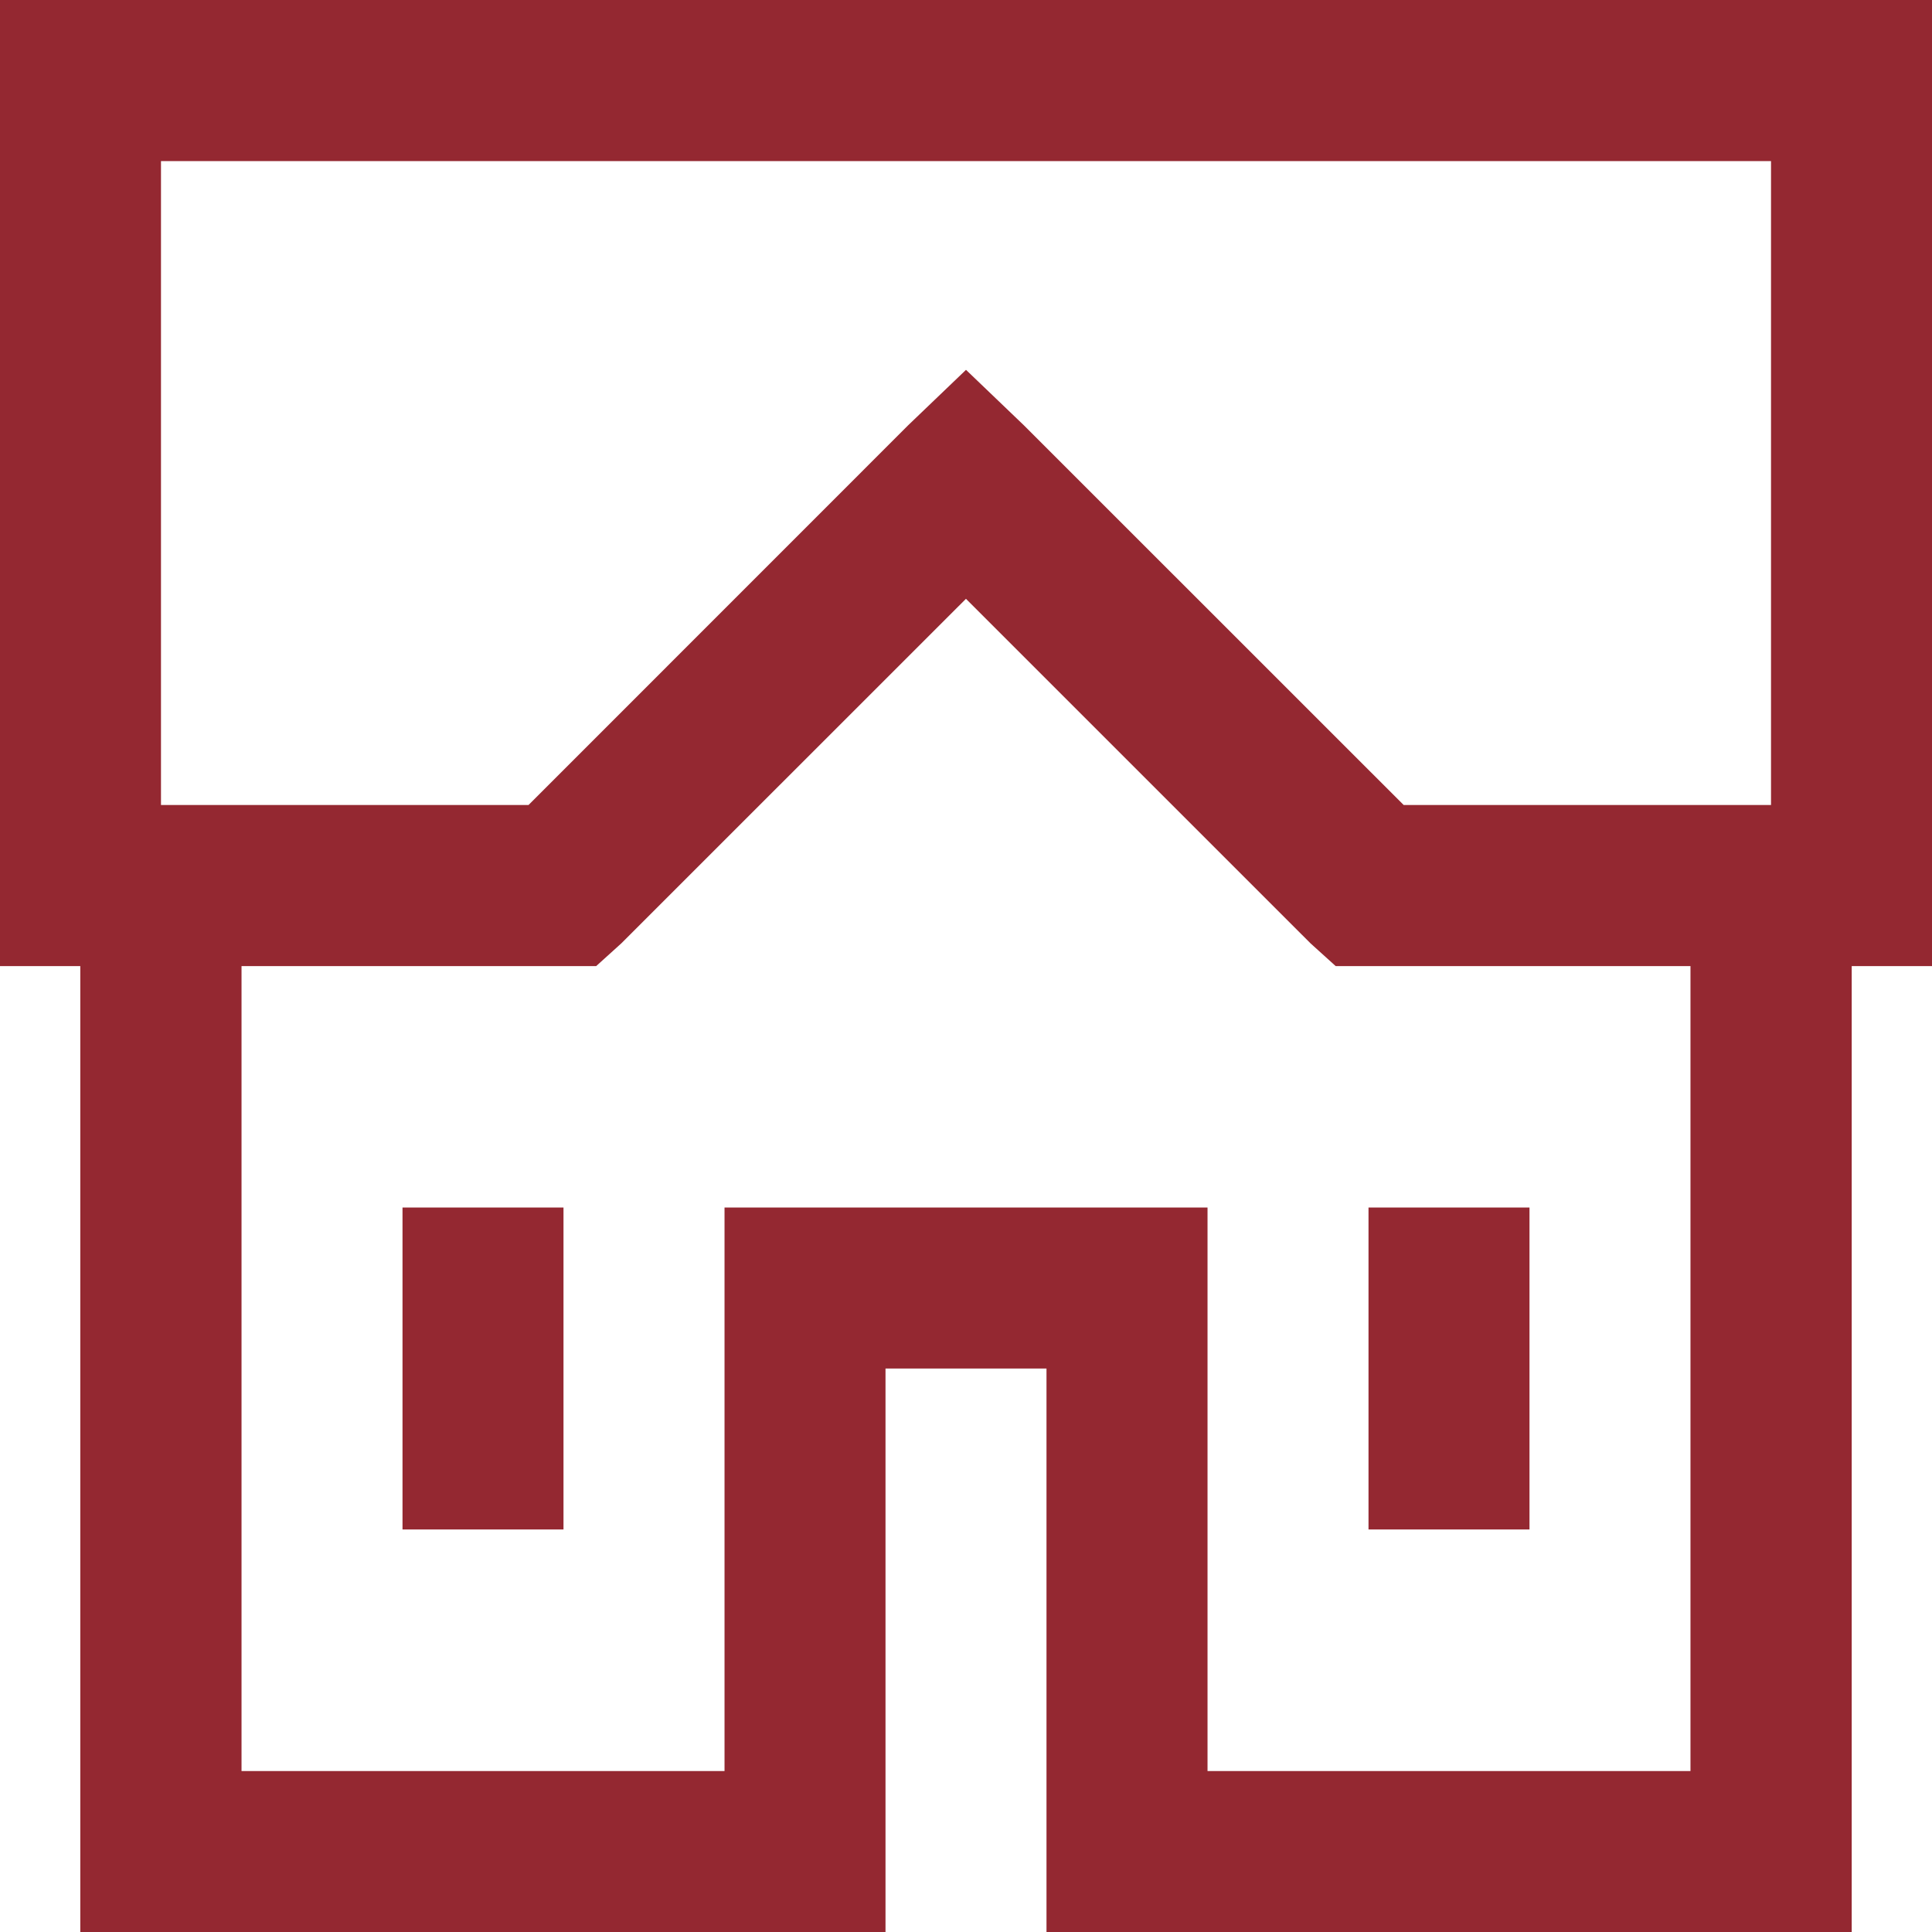 <?xml version="1.0" encoding="UTF-8"?>
<svg xmlns="http://www.w3.org/2000/svg" width="38.5" height="38.5" viewBox="0 0 38.5 38.5">
  <path id="Pfad_296" data-name="Pfad 296" d="M8.021,30.479h3.208V24.063H8.021Zm19.25,0h3.208V24.063H27.271ZM4.813,19.252H11.88l.5-.452,6.869-6.867L26.117,18.8l.5.452h7.07V35.293H24.063V24.063H14.438V35.293H4.813ZM3.208,3.21H35.292V16.042h-7.32L20.4,8.472,19.25,7.37,18.1,8.472l-7.568,7.57H3.208ZM0,0V19.252H1.6V38.5H17.646V27.271h3.208V38.5H36.9V19.252h1.6V0Z" fill="#942831"></path>
</svg>
